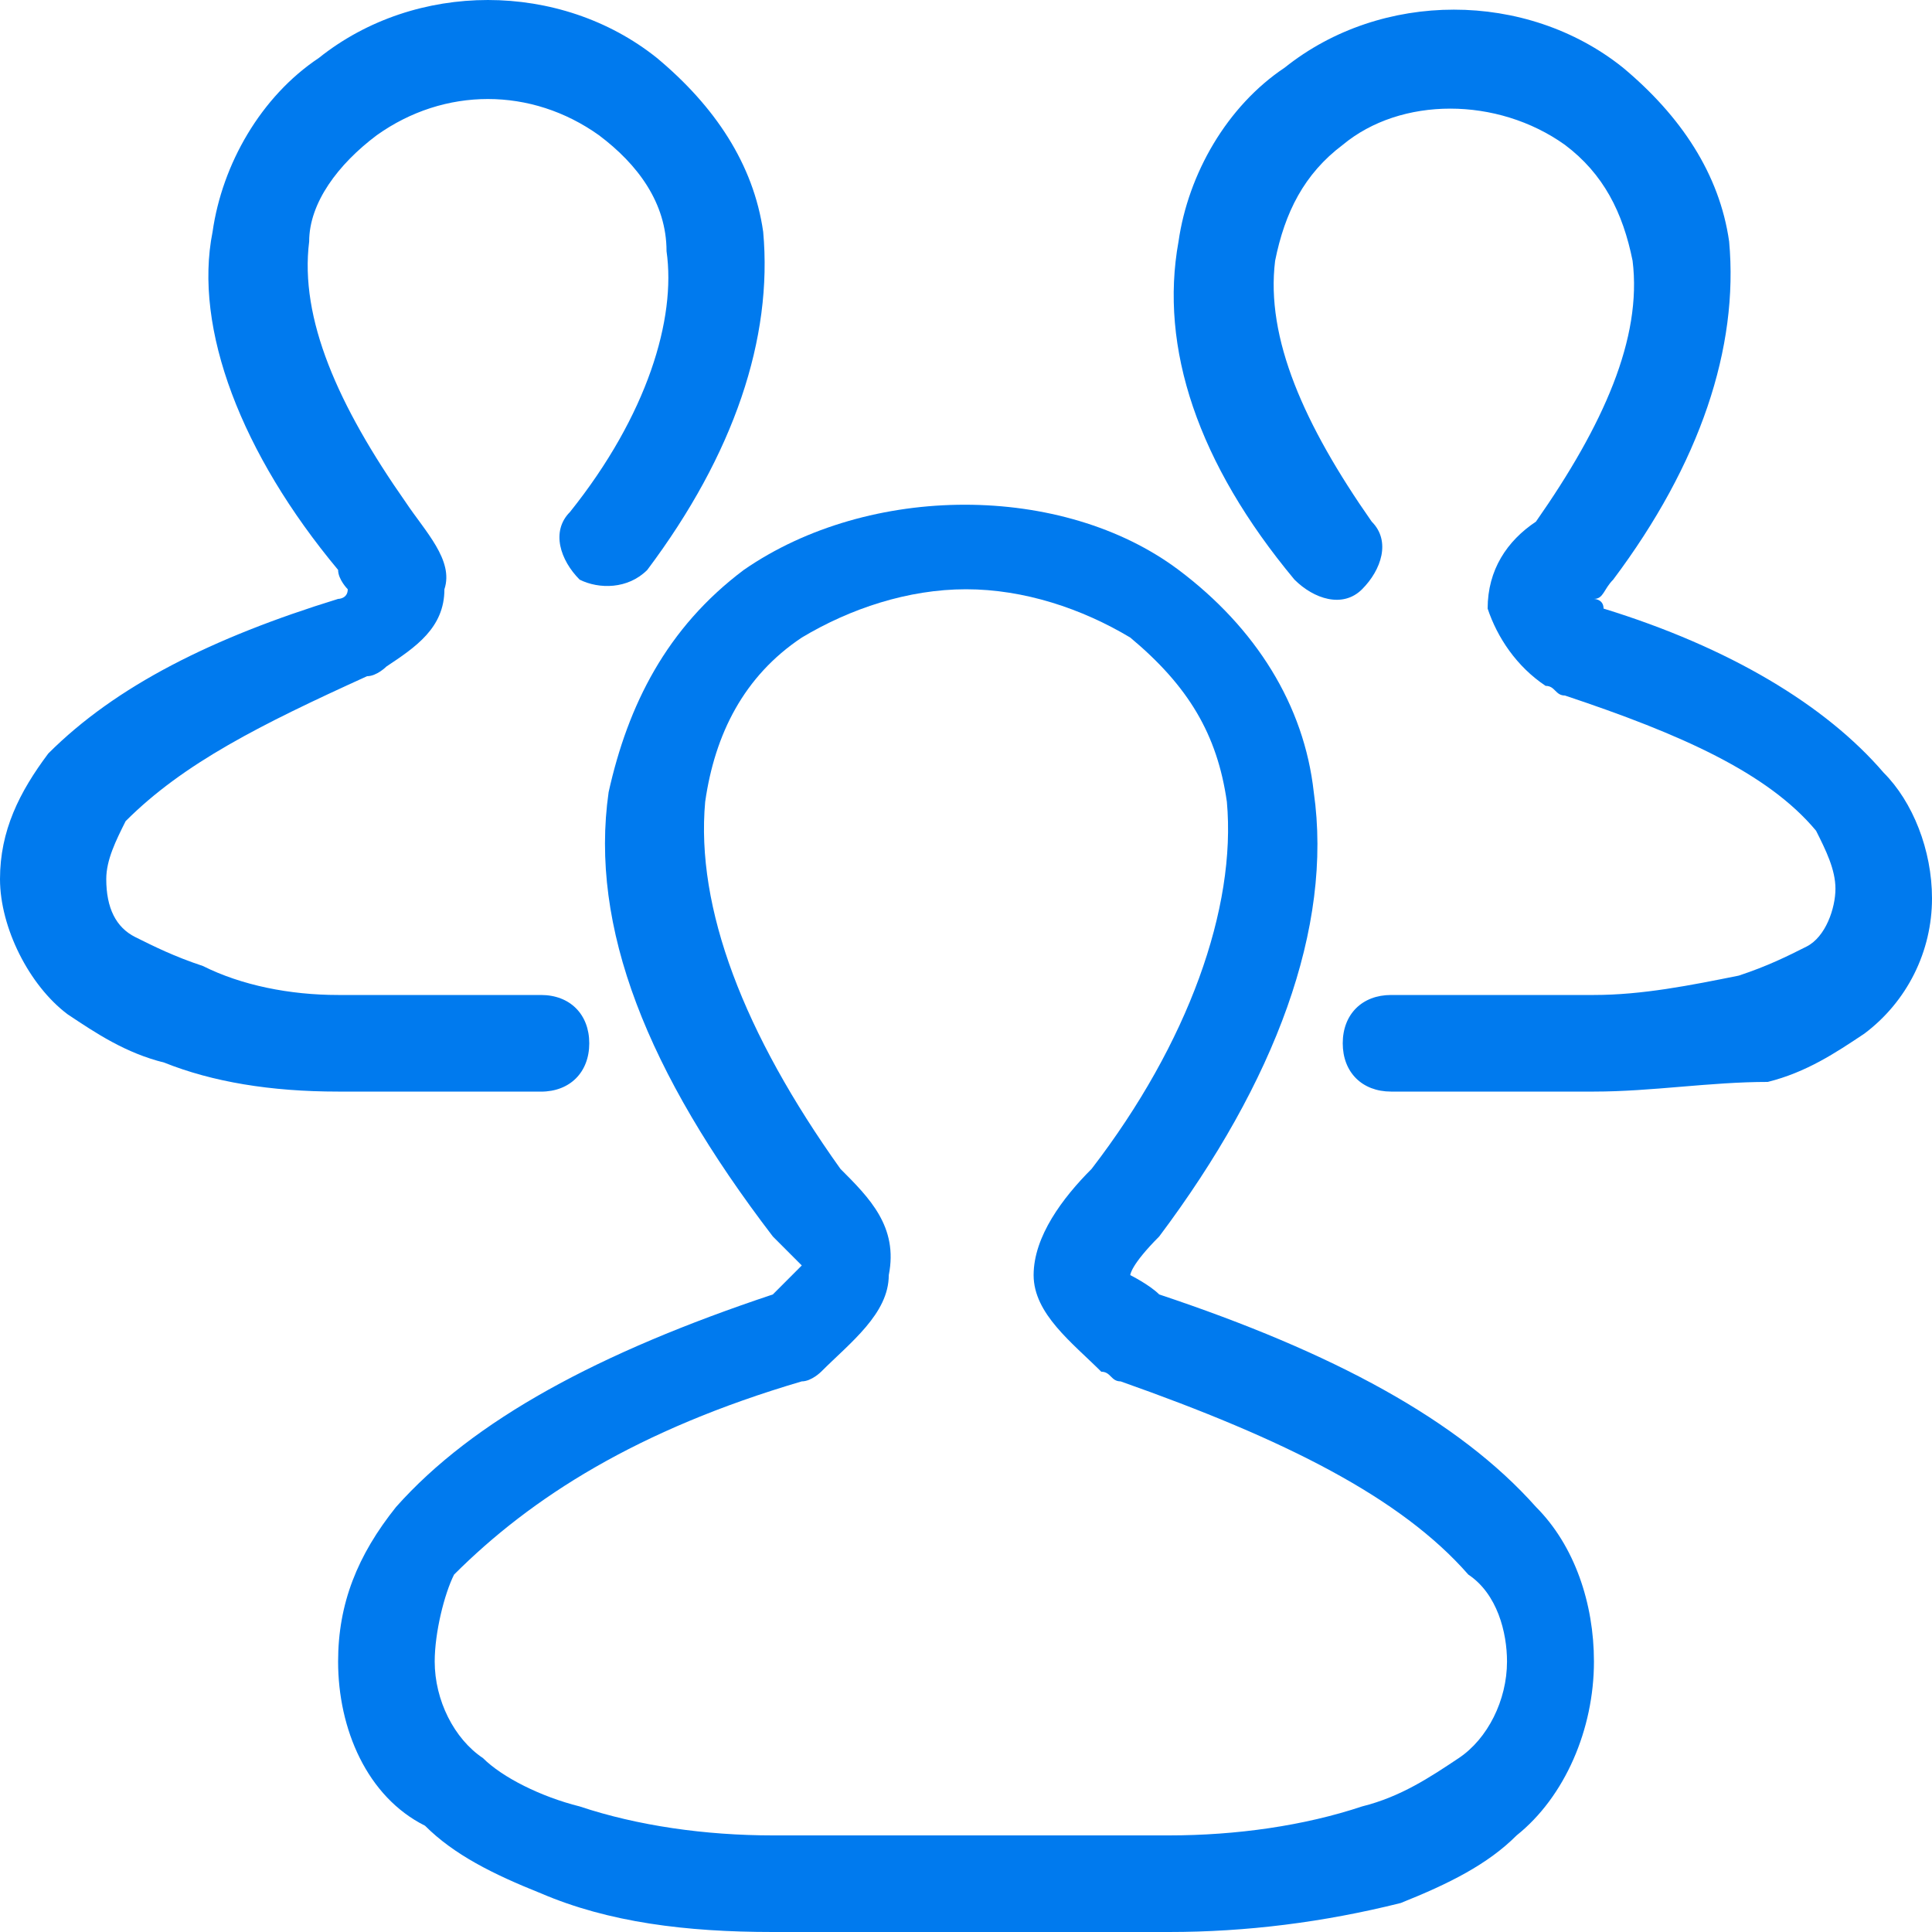 <svg width="40" height="40" viewBox="0 0 40 40" fill="none" xmlns="http://www.w3.org/2000/svg">
<rect x="0" y="0" width="40" height="40" fill="#333333" stroke="none"/>
<g clip-path="url(#clip0_364_1513)">
<rect width="40" height="40" fill="white"/>
<path fill-rule="evenodd" clip-rule="evenodd" d="M33.001 22.6H28.801C28.2 22.6 27.8 22.2 27.8 21.6C27.8 21 28.201 20.6 28.801 20.6H33.001C34 20.6 35 20.4 36 20.199C36.6 20 37.001 19.8 37.4 19.599C37.8 19.4 38.001 18.799 38.001 18.4C38.001 18 37.8 17.599 37.6 17.2C36.6 16 34.8 15.2 32.4 14.4C32.2 14.4 32.2 14.2 32 14.2C31.4 13.8 31 13.2 30.8 12.6C30.8 11.799 31.201 11.199 31.8 10.8C33.2 8.799 34 7 33.801 5.399C33.6 4.4 33.2 3.6 32.4 2.999C31 1.999 29.001 1.999 27.8 2.999C27 3.6 26.6 4.4 26.4 5.399C26.201 6.999 27 8.799 28.4 10.8C28.801 11.2 28.6 11.8 28.2 12.2C27.8 12.6 27.2 12.4 26.8 12C24.8 9.599 24 7.199 24.4 5C24.601 3.6 25.401 2.199 26.6 1.399C28.6 -0.2 31.601 -0.2 33.6 1.399C34.8 2.4 35.6 3.6 35.8 5C36 7.199 35.2 9.6 33.4 12C33.2 12.2 33.2 12.4 33 12.4C33 12.4 33.2 12.4 33.2 12.6C35.8 13.4 37.8 14.6 39 15.999C39.601 16.6 40 17.6 40 18.6C40 19.143 39.874 19.679 39.631 20.165C39.388 20.651 39.035 21.074 38.6 21.4C38.001 21.8 37.4 22.2 36.6 22.4C35.401 22.4 34.2 22.6 33.001 22.6ZM11.2 22.6H7C5.6 22.6 4.4 22.4 3.4 22C2.599 21.8 2 21.4 1.4 21C0.6 20.4 0 19.2 0 18.2C0 17.2 0.4 16.4 1 15.6C2.4 14.2 4.4 13.2 7 12.4C7 12.4 7.2 12.4 7.2 12.2C7.2 12.2 7 12 7 11.799C5 9.401 4.001 6.8 4.401 4.8C4.6 3.4 5.4 2 6.601 1.2C8.601 -0.4 11.601 -0.4 13.601 1.2C14.801 2.2 15.601 3.4 15.801 4.8C16.001 7 15.201 9.401 13.401 11.8C13.001 12.201 12.401 12.201 12.001 12.001C11.601 11.6 11.4 11.001 11.801 10.6C13.401 8.601 14.001 6.6 13.8 5.201C13.8 4.2 13.201 3.4 12.401 2.8C11.001 1.8 9.201 1.8 7.8 2.8C7 3.4 6.401 4.2 6.401 5C6.2 6.6 7 8.4 8.401 10.4C8.801 11.001 9.401 11.6 9.201 12.2C9.201 13.001 8.601 13.4 8 13.8C8 13.8 7.801 14 7.6 14C5.4 15 3.8 15.8 2.601 17.001C2.401 17.401 2.2 17.801 2.2 18.2C2.2 18.8 2.401 19.201 2.8 19.401C3.201 19.6 3.601 19.801 4.201 20C5.001 20.401 6.001 20.6 7 20.6H11.2C11.801 20.6 12.2 21.001 12.2 21.6C12.2 22.2 11.8 22.601 11.2 22.601L11.2 22.6Z" fill="#007AEE"/>
<path fill-rule="evenodd" clip-rule="evenodd" d="M24.201 40H16.001C14.2 40 12.601 39.8 11.2 39.2C10.201 38.8 9.401 38.4 8.8 37.8C7.6 37.2 7 35.8 7 34.4C7 33.2 7.4 32.2 8.2 31.2C9.8 29.4 12.4 28 16.001 26.8L16.6 26.2L16.001 25.6C13.4 22.2 12.201 19.2 12.601 16.4C13.001 14.599 13.8 13 15.4 11.799C18 10 22.001 10 24.401 11.799C26.001 13 27.001 14.599 27.2 16.4C27.601 19.2 26.4 22.4 24 25.6C23.401 26.2 23.401 26.4 23.401 26.4C23.401 26.4 23.801 26.6 24 26.8C27.601 28 30.201 29.4 31.801 31.2C32.601 32 33.001 33.2 33.001 34.4C33.001 35.8 32.401 37.2 31.4 38C30.801 38.6 30.001 39 29 39.4C27.401 39.8 25.8 40 24.201 40ZM20 12.2C18.8 12.2 17.601 12.6 16.6 13.2C15.4 14 14.8 15.2 14.6 16.6C14.401 18.799 15.401 21.4 17.4 24.2C18 24.8 18.601 25.4 18.401 26.4C18.401 27.2 17.6 27.8 17.001 28.4C17.001 28.4 16.801 28.6 16.6 28.6C13.201 29.6 11.001 31 9.401 32.6C9.2 33 9 33.8 9 34.4C9 35.2 9.401 36 10 36.4C10.401 36.8 11.2 37.2 12.001 37.4C13.2 37.8 14.6 38 16.001 38H24.201C25.6 38 27.001 37.8 28.201 37.4C29.001 37.2 29.601 36.8 30.201 36.4C30.801 36 31.201 35.2 31.201 34.4C31.201 33.8 31.001 33 30.4 32.6C29 31 26.601 29.8 23.201 28.6C23 28.6 23 28.4 22.801 28.4C22.2 27.8 21.4 27.2 21.4 26.4C21.4 25.6 22.001 24.8 22.601 24.2C24.601 21.6 25.6 18.799 25.401 16.6C25.201 15.2 24.6 14.2 23.401 13.2C22.4 12.6 21.201 12.2 20 12.2Z" fill="#007AEE"/>
</g>
<defs>
<clipPath id="clip0_364_1513">
<rect width="40" height="40" fill="white"/>
</clipPath>
</defs>
</svg>
